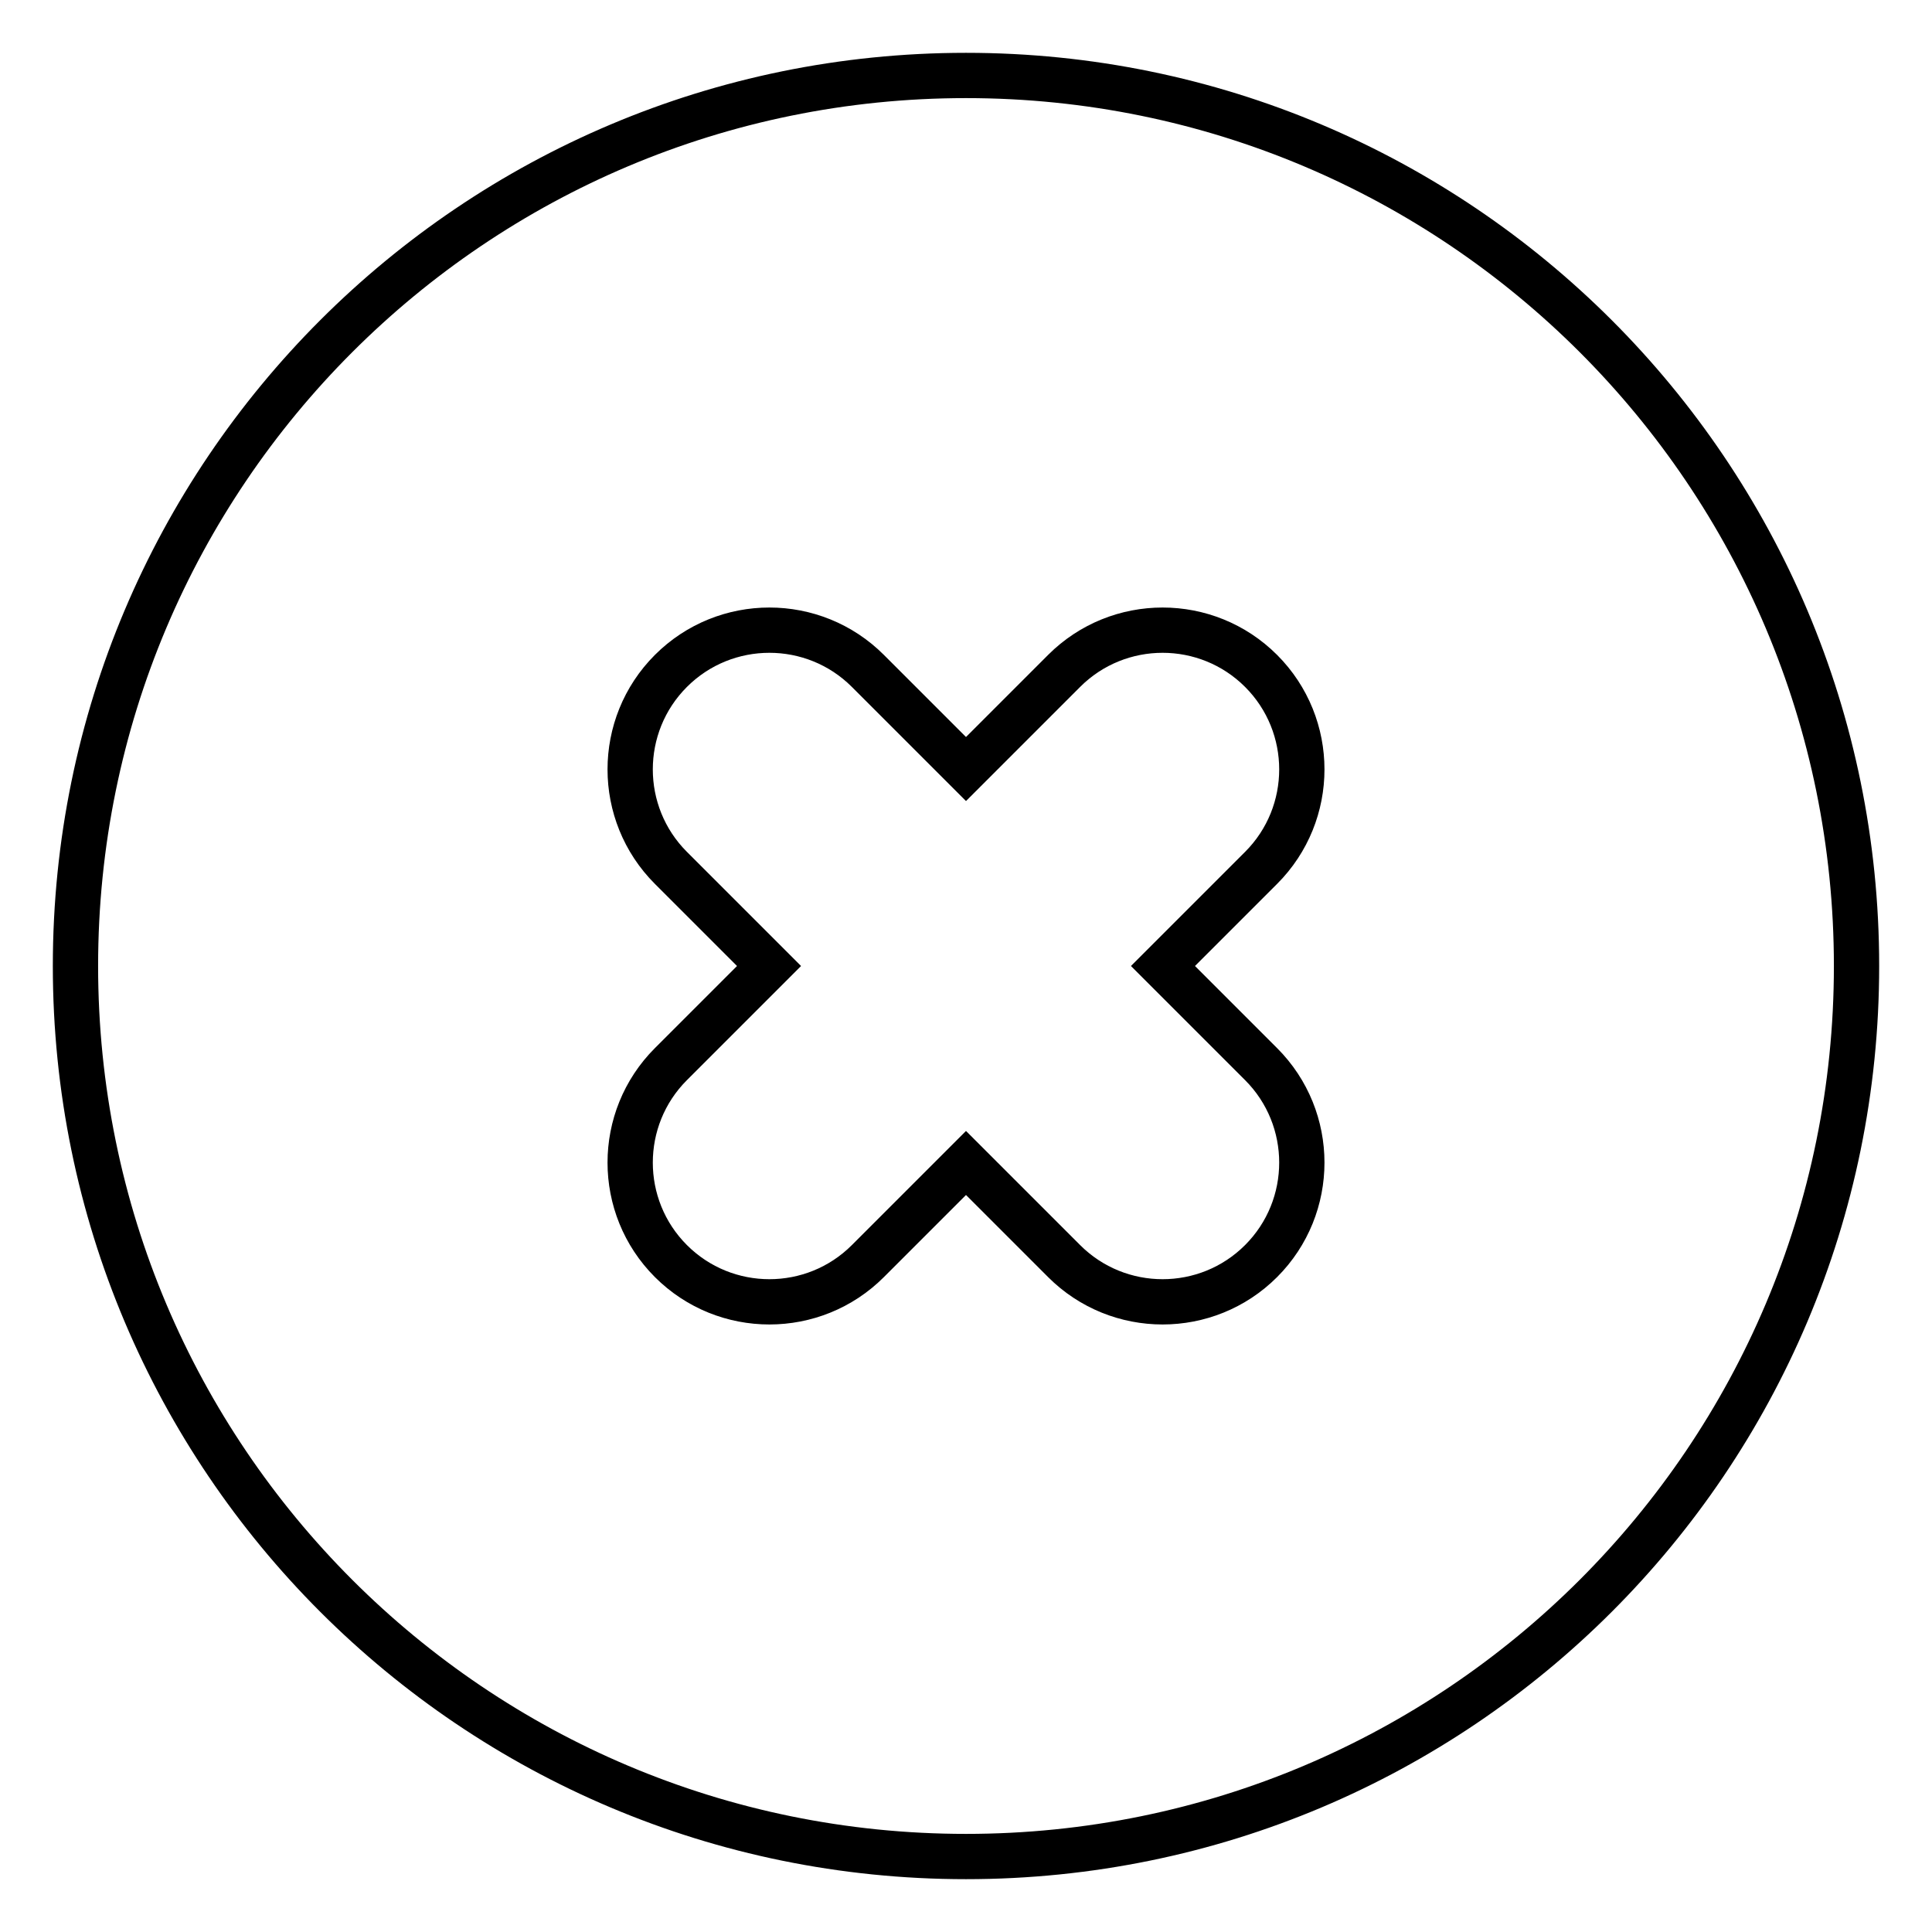 <?xml version="1.0" encoding="utf-8"?>
<!-- Svg Vector Icons : http://www.onlinewebfonts.com/icon -->
<!DOCTYPE svg PUBLIC "-//W3C//DTD SVG 1.1//EN" "http://www.w3.org/Graphics/SVG/1.1/DTD/svg11.dtd">
<svg version="1.1" xmlns="http://www.w3.org/2000/svg" xmlns:xlink="http://www.w3.org/1999/xlink" x="0px" y="0px" viewBox="0 0 256 256" enable-background="new 0 0 256 256" xml:space="preserve">
<g> <path stroke-width="6" fill-opacity="0" stroke="#000000"  d="M128,10C62.8,10,10,62.8,10,128c0,65.2,52.8,118,118,118c65.2,0,118-52.8,118-118C246,62.8,193.2,10,128,10 z M167.1,141c7.2,7.2,7.2,18.9,0,26.1s-18.9,7.2-26.1,0l-13-13l-13,13c-7.2,7.2-18.9,7.2-26.1,0c-7.2-7.2-7.2-18.9,0-26.1l13-13 l-13-13c-7.2-7.2-7.2-18.9,0-26.1c7.2-7.2,18.9-7.2,26.1,0l13,13l13-13c7.2-7.2,18.9-7.2,26.1,0c7.2,7.2,7.2,18.9,0,26.1l-13,13 L167.1,141z"/></g>
</svg>